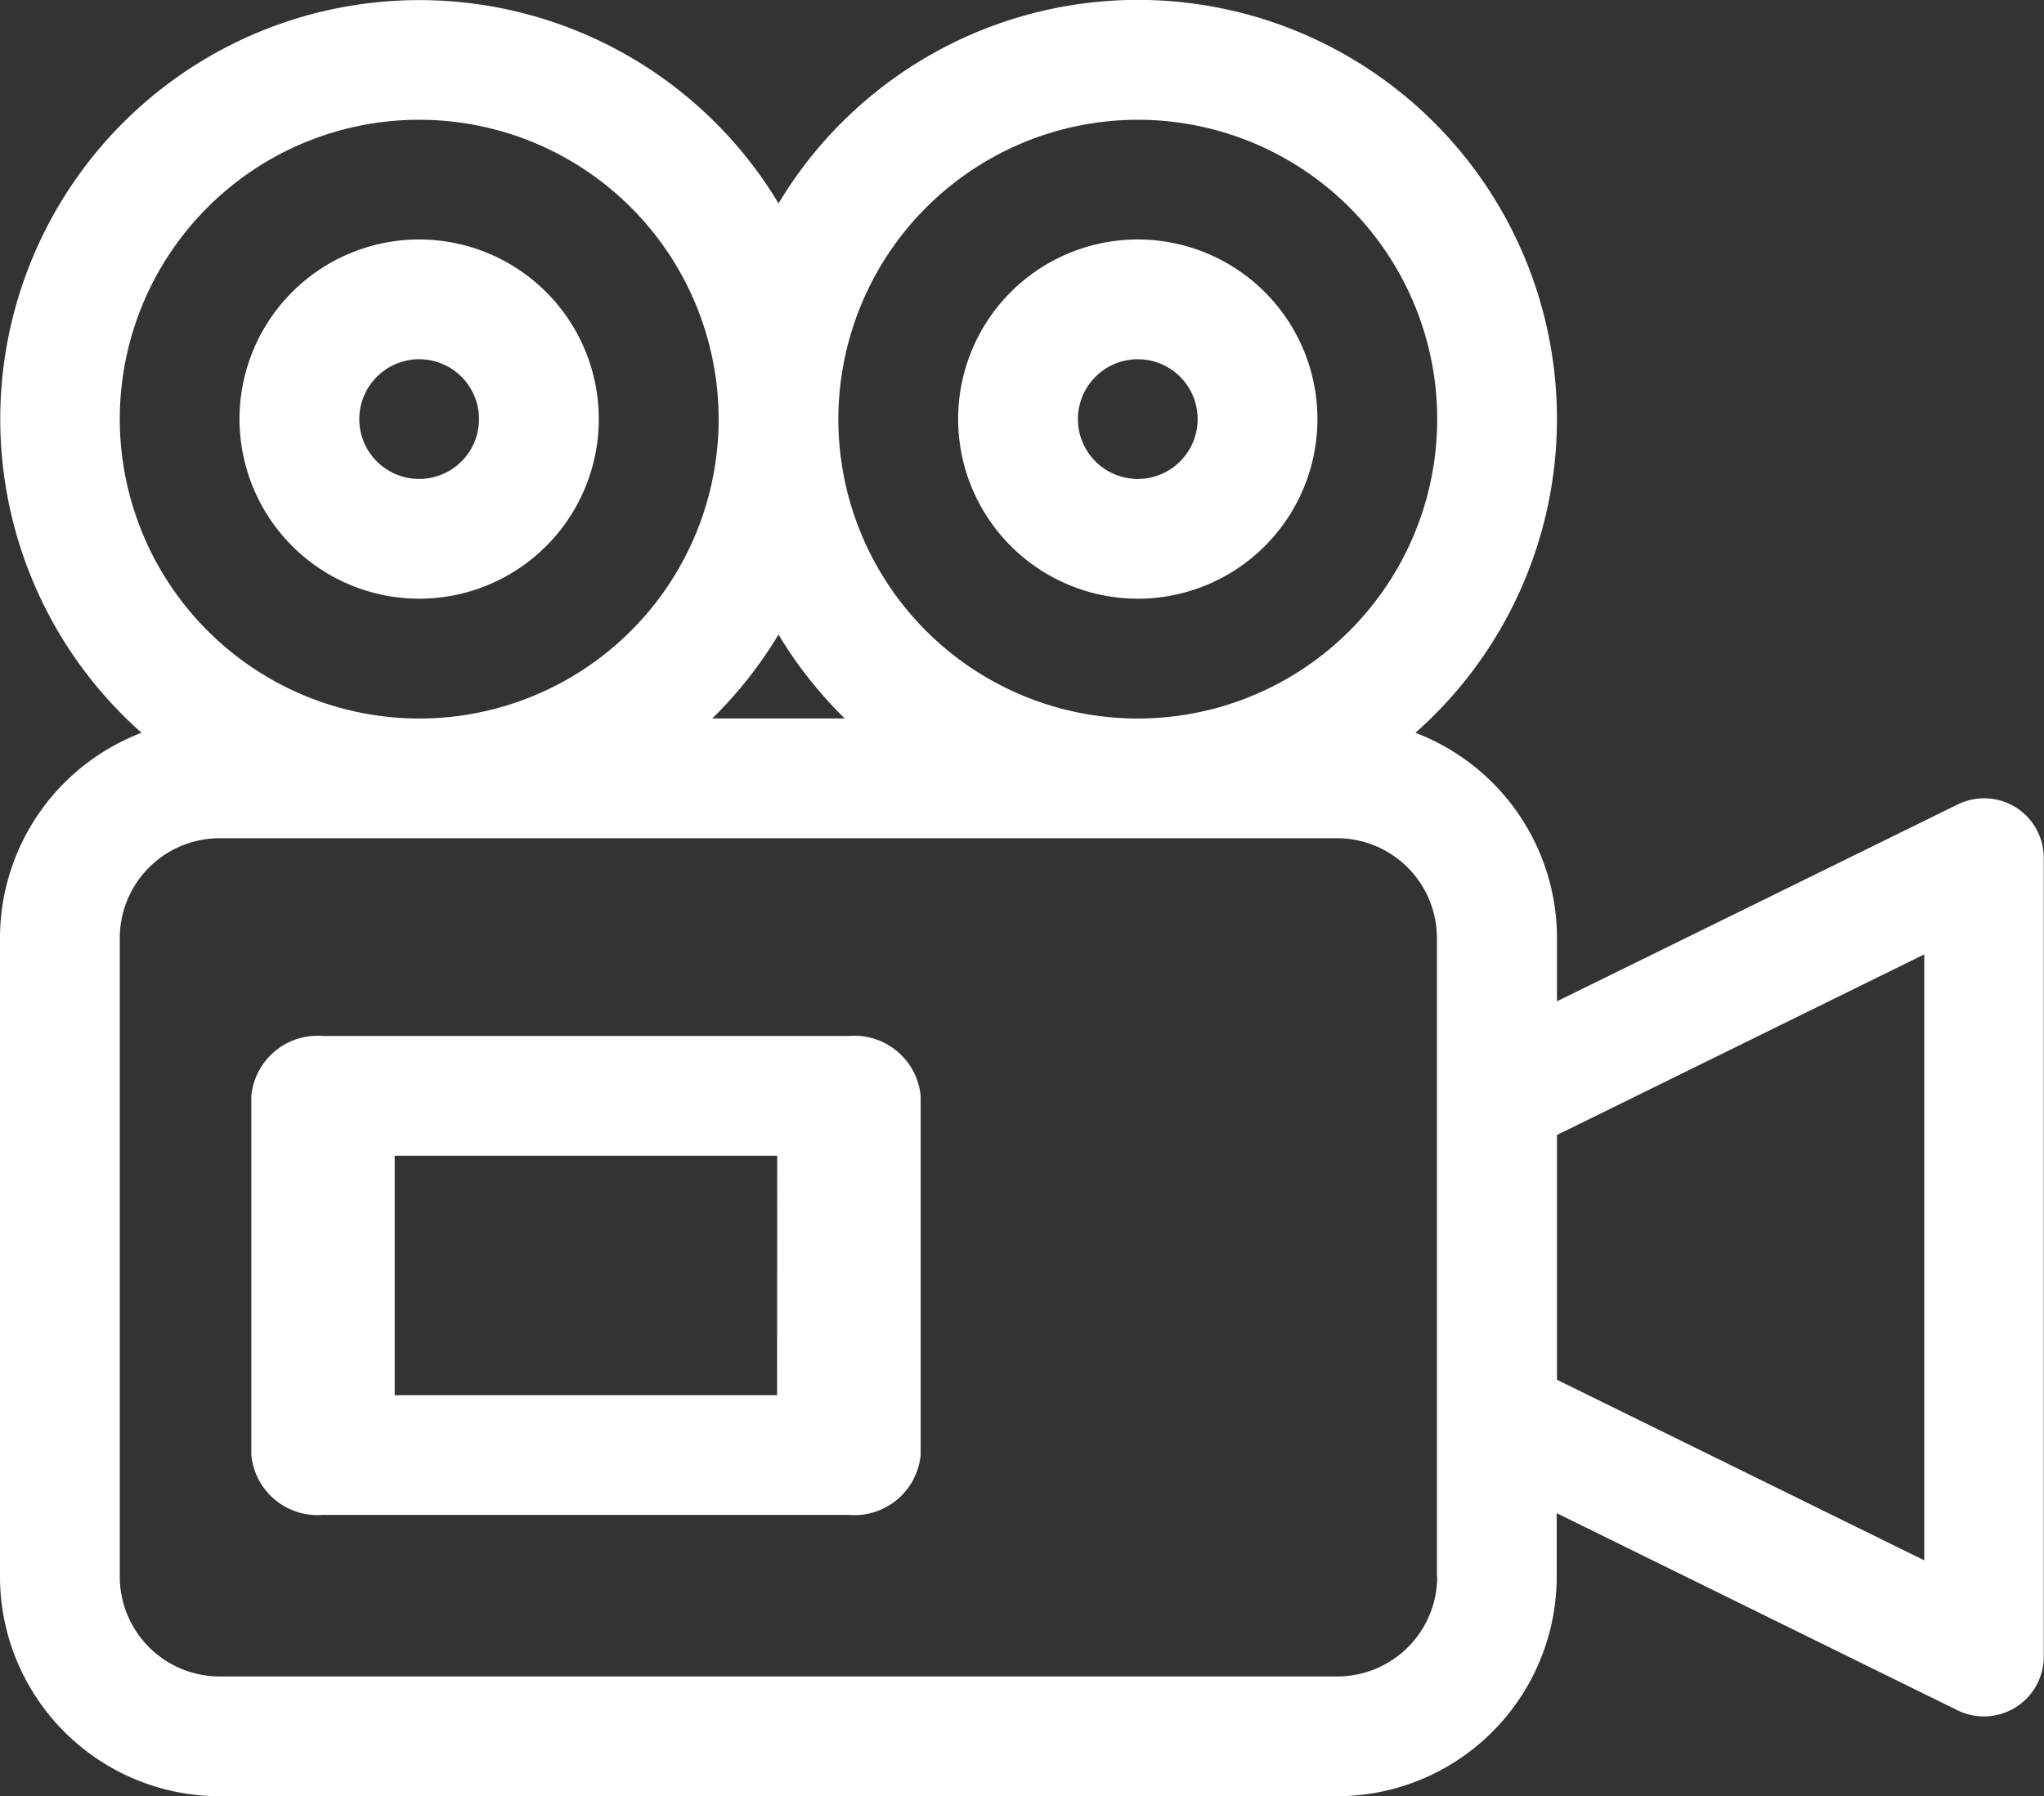 <svg xmlns="http://www.w3.org/2000/svg" width="36.535" height="32.111" viewBox="0 0 36.535 32.111"><rect x="0" y="0" width="36.535" height="32.111" fill="#333333" stroke="none"/><g transform="translate(0 -31)"><path d="M36.031,45.433a1.07,1.07,0,0,0-1.038-.052L27.83,48.9V47.769A3.931,3.931,0,0,0,25.3,44.1a7.49,7.49,0,1,0-11.384-9.464A7.49,7.49,0,1,0,2.53,44.1,3.931,3.931,0,0,0,0,47.769V59.186a3.929,3.929,0,0,0,3.925,3.925H23.9a3.929,3.929,0,0,0,3.925-3.925V58.051l7.163,3.523a1.07,1.07,0,0,0,1.543-.96V46.342a1.07,1.07,0,0,0-.5-.909ZM20.337,33.141a5.352,5.352,0,1,1-5.352,5.352A5.358,5.358,0,0,1,20.337,33.141ZM15.1,43.844H12.731a7.543,7.543,0,0,0,1.184-1.5A7.542,7.542,0,0,0,15.1,43.844ZM2.141,38.493a5.352,5.352,0,1,1,5.352,5.352A5.358,5.358,0,0,1,2.141,38.493ZM25.689,59.186A1.786,1.786,0,0,1,23.9,60.97H3.925a1.786,1.786,0,0,1-1.784-1.784V47.769a1.786,1.786,0,0,1,1.784-1.784H23.9a1.786,1.786,0,0,1,1.784,1.784V59.186Zm8.706-.292L27.83,55.666V51.29l6.565-3.229Z" transform="translate(0 0)" fill="#fff"/><path d="M200.68,271h-9.4A1.19,1.19,0,0,0,190,272.07v6.422a1.19,1.19,0,0,0,1.282,1.07h9.4a1.19,1.19,0,0,0,1.282-1.07V272.07A1.19,1.19,0,0,0,200.68,271Zm-1.282,6.422h-6.835v-4.281H199.4Z" transform="translate(-185.508 -221.48)" fill="#fff"/><path d="M63.211,97.422A3.211,3.211,0,1,0,60,94.211,3.215,3.215,0,0,0,63.211,97.422Zm0-4.281a1.07,1.07,0,1,1-1.07,1.07A1.072,1.072,0,0,1,63.211,93.141Z" transform="translate(-55.719 -55.719)" fill="#fff"/><path d="M243.211,97.422A3.211,3.211,0,1,0,240,94.211,3.215,3.215,0,0,0,243.211,97.422Zm0-4.281a1.07,1.07,0,1,1-1.07,1.07A1.072,1.072,0,0,1,243.211,93.141Z" transform="translate(-222.874 -55.719)" fill="#fff"/></g></svg>